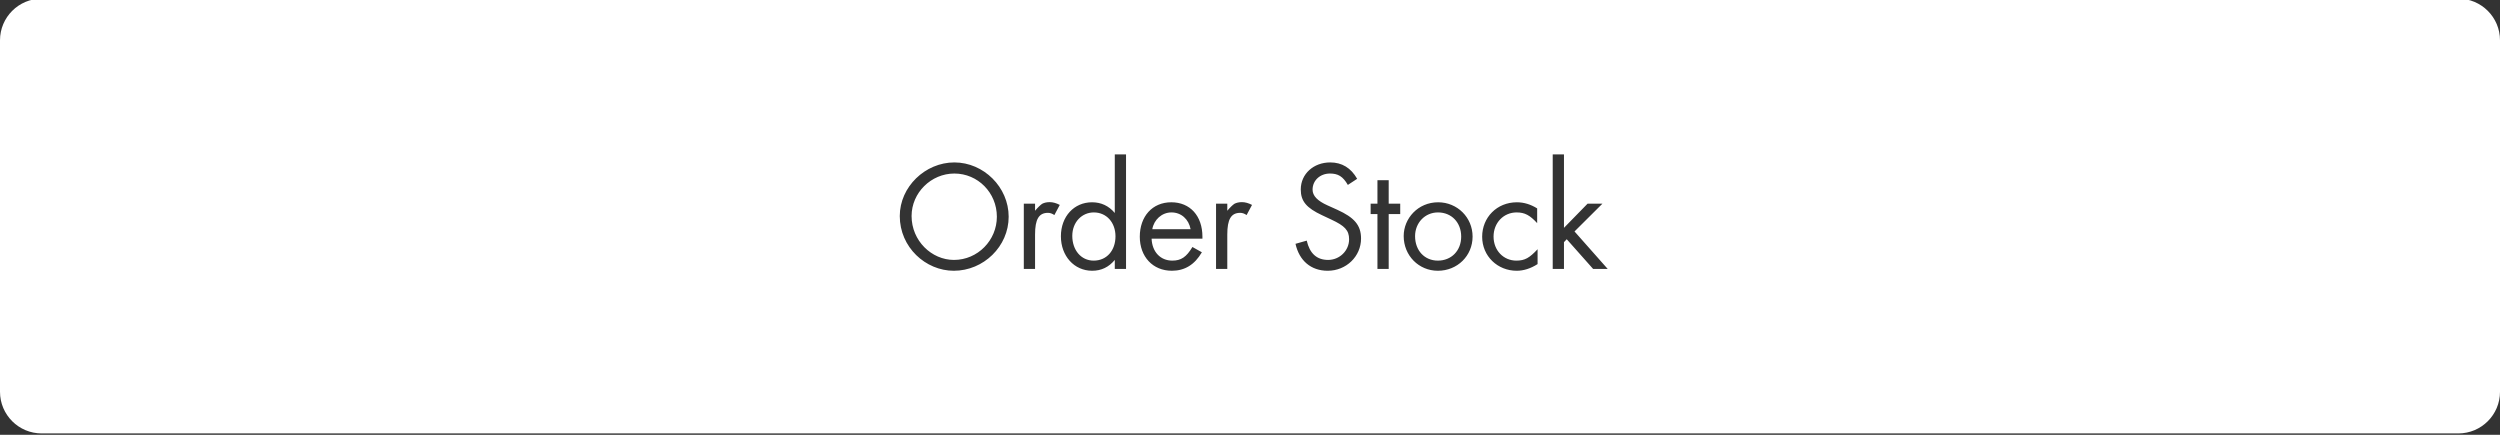 <?xml version="1.0" encoding="utf-8"?>
<!-- Generator: Adobe Illustrator 16.0.0, SVG Export Plug-In . SVG Version: 6.00 Build 0)  -->
<!DOCTYPE svg PUBLIC "-//W3C//DTD SVG 1.1//EN" "http://www.w3.org/Graphics/SVG/1.1/DTD/svg11.dtd">
<svg version="1.1" id="Layer_1" xmlns="http://www.w3.org/2000/svg" xmlns:xlink="http://www.w3.org/1999/xlink" x="0px" y="0px"
	 width="720px" height="125.22px" viewBox="0 0 720 125.22" enable-background="new 0 0 720 125.22" xml:space="preserve">
<rect x="0" y="0" width="720" height="125.22" fill="#333333" stroke="none"/>
<g>
	<defs>
		<rect id="SVGID_1_" y="-0.392" width="720" height="125.218"/>
	</defs>
	<clipPath id="SVGID_2_">
		<use xlink:href="#SVGID_1_"  overflow="visible"/>
	</clipPath>
	<path clip-path="url(#SVGID_2_)" fill="#FFFFFF" d="M315.019,61.177c-3.4,0-6.2,2.76-6.2,6.76c0,4.08,2.52,7.121,6.16,7.121
		c3.8,0,6.28-2.961,6.28-7.002C321.259,64.057,318.659,61.177,315.019,61.177 M337.379,61.177c-2.76,0-5.04,2.08-5.52,4.84h11.04
		C342.34,63.097,340.18,61.177,337.379,61.177 M414.143,61.177c-3.761,0-6.601,3-6.601,6.84c0,4.119,2.721,7.041,6.561,7.041
		c3.88,0,6.72-2.84,6.72-6.922C420.822,64.057,418.021,61.177,414.143,61.177 M274.856,49.977c-6.68,0-12.32,5.52-12.32,12.241
		c0,7.12,5.76,12.64,12.2,12.64c6.88,0,12.361-5.68,12.361-12.44C287.097,55.497,281.616,49.977,274.856,49.977 M708-0.392H12
		c-6.627,0-12,5.373-12,12v101.218c0,6.627,5.373,12,12,12h696c6.627,0,12-5.373,12-12V11.608C720,4.981,714.627-0.392,708-0.392
		 M274.696,77.979c-8.12,0-15.561-6.76-15.561-15.761c0-8.4,7.32-15.44,15.72-15.44c8.44,0,15.641,7.12,15.641,15.64
		C290.497,70.979,283.256,77.979,274.696,77.979 M303.658,61.937c-0.64-0.44-1.241-0.64-1.84-0.64c-2.64,0-3.72,1.88-3.72,6.24v9.92
		h-3.24v-18.8h3.24v2.04c0.84-1,1.52-1.64,2.04-2c0.601-0.32,1.32-0.48,2.2-0.48c0.92,0,1.88,0.28,2.88,0.8L303.658,61.937z
		 M324.299,77.457h-3.24v-2.6c-1.72,2.08-3.88,3.121-6.52,3.121c-5.16,0-9-4.24-9-9.922c0-5.72,3.8-9.799,8.96-9.799
		c2.6,0,4.8,1,6.56,3.08v-16.88h3.24V77.457z M346.3,68.738h-14.641c0.16,3.84,2.561,6.32,5.96,6.32c2.521,0,4.04-1,5.8-3.922
		l2.72,1.521c-2.08,3.561-4.92,5.32-8.64,5.32c-5.521,0-9.24-4.08-9.24-9.801c0-5.841,3.6-9.92,9.08-9.92
		c5.401,0,8.96,3.92,8.96,9.92V68.738z M359.021,61.937c-0.641-0.44-1.241-0.64-1.84-0.64c-2.64,0-3.72,1.88-3.72,6.24v9.92h-3.24
		v-18.8h3.24v2.04c0.84-1,1.52-1.64,2.04-2c0.601-0.32,1.32-0.48,2.2-0.48c0.921,0,1.881,0.28,2.881,0.8L359.021,61.937z
		 M382.381,77.979c-4.84,0-8.199-2.92-9.279-7.76l3.239-0.92c0.841,3.68,2.881,5.559,6.16,5.559c3.28,0,6.04-2.639,6.04-5.959
		c0-2.6-1.319-3.881-5.08-5.641l-2.72-1.28c-4.44-2.08-6.12-4-6.12-7.4c0-4.52,3.72-7.8,8.48-7.8c3.359,0,5.96,1.56,7.76,4.72
		l-2.68,1.76c-1.44-2.48-2.84-3.28-5.16-3.28c-2.76,0-5,1.92-5,4.64c0,1.8,1.439,3.24,4.279,4.52l2.841,1.28
		c4.84,2.2,6.84,4.399,6.84,8.28C391.981,73.818,387.741,77.979,382.381,77.979 M403.263,61.657h-3.32v15.8h-3.239v-15.8h-1.961v-3
		h1.961v-6.76h3.239v6.76h3.32V61.657z M414.103,77.979c-5.479,0-9.841-4.361-9.841-10c0-5.082,4.12-9.721,9.921-9.721
		c5.521,0,9.921,4.36,9.921,9.879C424.104,73.697,419.703,77.979,414.103,77.979 M442.823,76.059c-2,1.279-4.04,1.92-6,1.92
		c-5.521,0-9.96-4.201-9.96-9.801c0-5.56,4.24-9.92,10-9.92c2.04,0,3.96,0.6,5.84,1.76v4.241c-2.08-2.241-3.52-3.081-5.92-3.081
		c-3.721,0-6.64,2.959-6.64,6.959s2.88,6.922,6.56,6.922c2.48,0,3.801-0.801,6.12-3.281V76.059z M458.823,77.457l-7.6-8.559
		l-0.8,0.84v7.719h-3.24v-33h3.24v21.16l6.8-6.96h4.28l-8.041,8.001l9.561,10.799H458.823z"/>
</g>
</svg>
